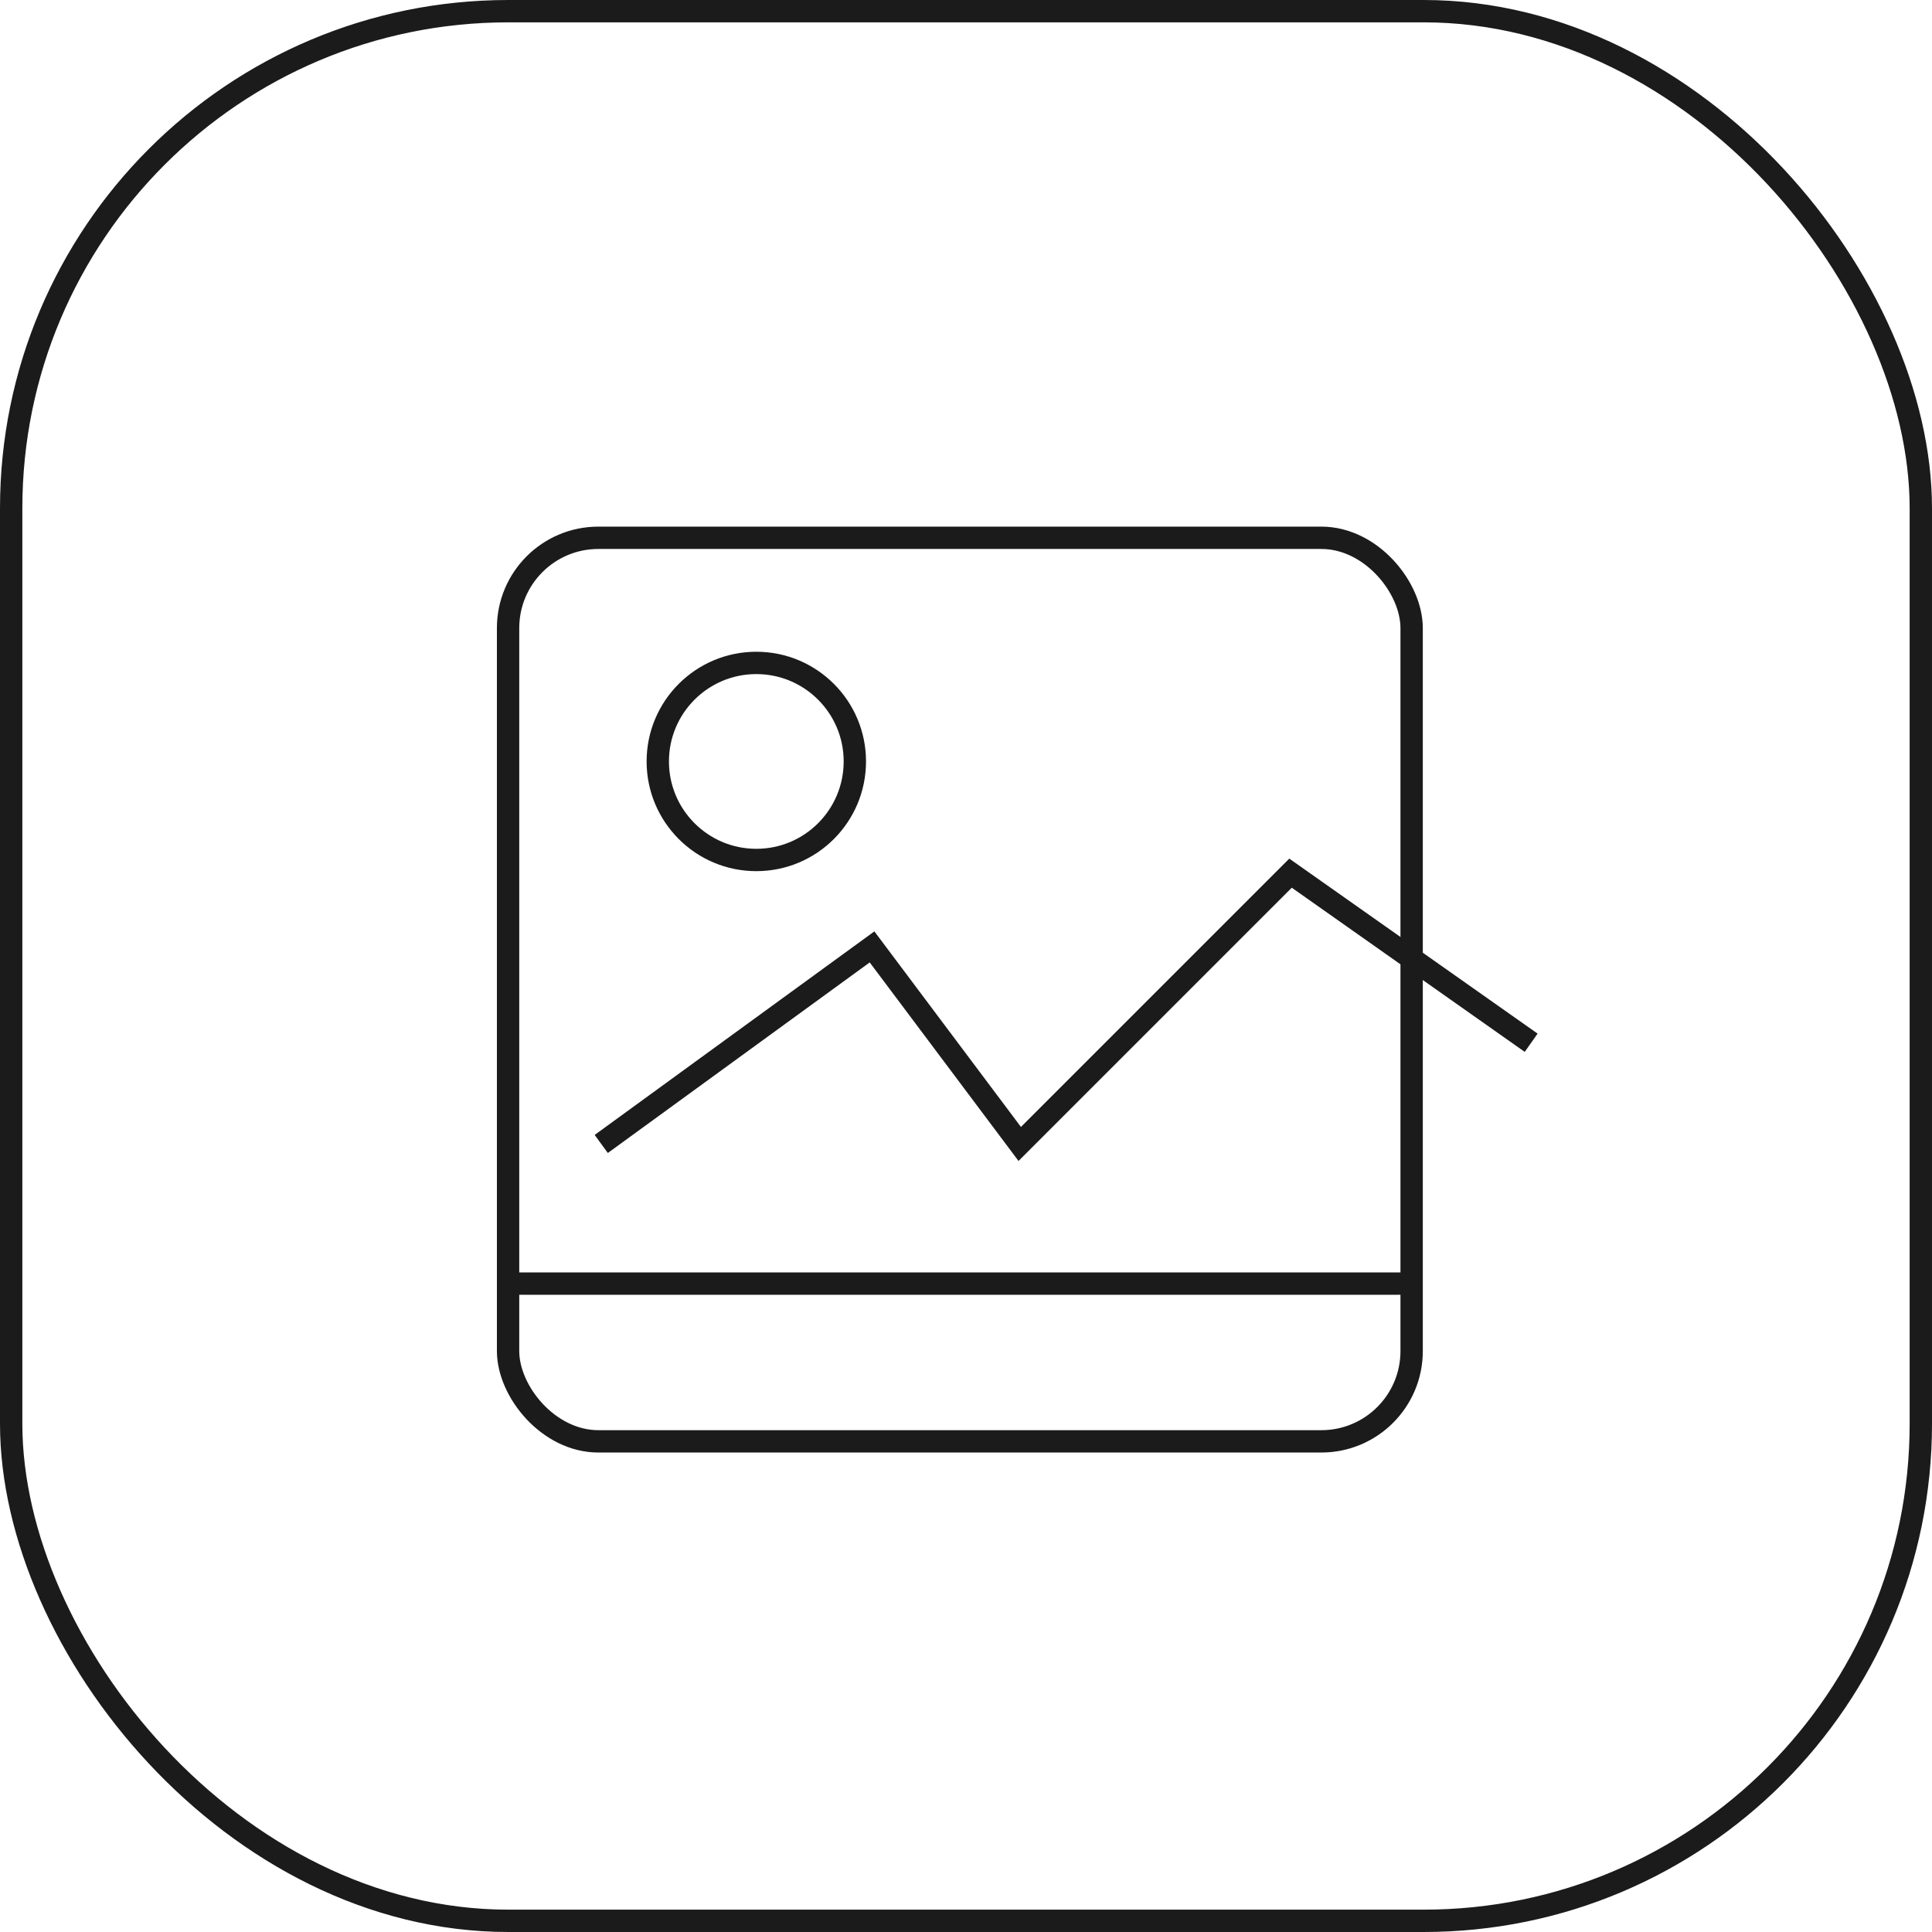 <?xml version="1.0" encoding="UTF-8"?>
<svg id="Layer_1" data-name="Layer 1" xmlns="http://www.w3.org/2000/svg" viewBox="0 0 86.47 86.47">
  <defs>
    <style>
      .cls-1 {
        fill: none;
        stroke: #1b1b1b;
        stroke-miterlimit: 10;
      }
    </style>
  </defs>
  <rect id="Rectangle_36" data-name="Rectangle 36" class="cls-1" x=".5" y=".5" width="85.47" height="85.47" rx="22.25" ry="22.25"/>
  <rect id="Rectangle_38" data-name="Rectangle 38" class="cls-1" x="22.74" y="24.07" width="40.44" height="40.44" rx="4.04" ry="4.04"/>
  <path id="Path_78" data-name="Path 78" class="cls-1" d="M26.91,51.2l12.12-8.82,6.61,8.82,12.12-12.12,10.77,7.59"/>
  <circle id="Ellipse_12" data-name="Ellipse 12" class="cls-1" cx="33.85" cy="34.08" r="4.41"/>
  <line id="Line_22" data-name="Line 22" class="cls-1" x1="22.74" y1="57.45" x2="63.18" y2="57.45"/>
</svg>